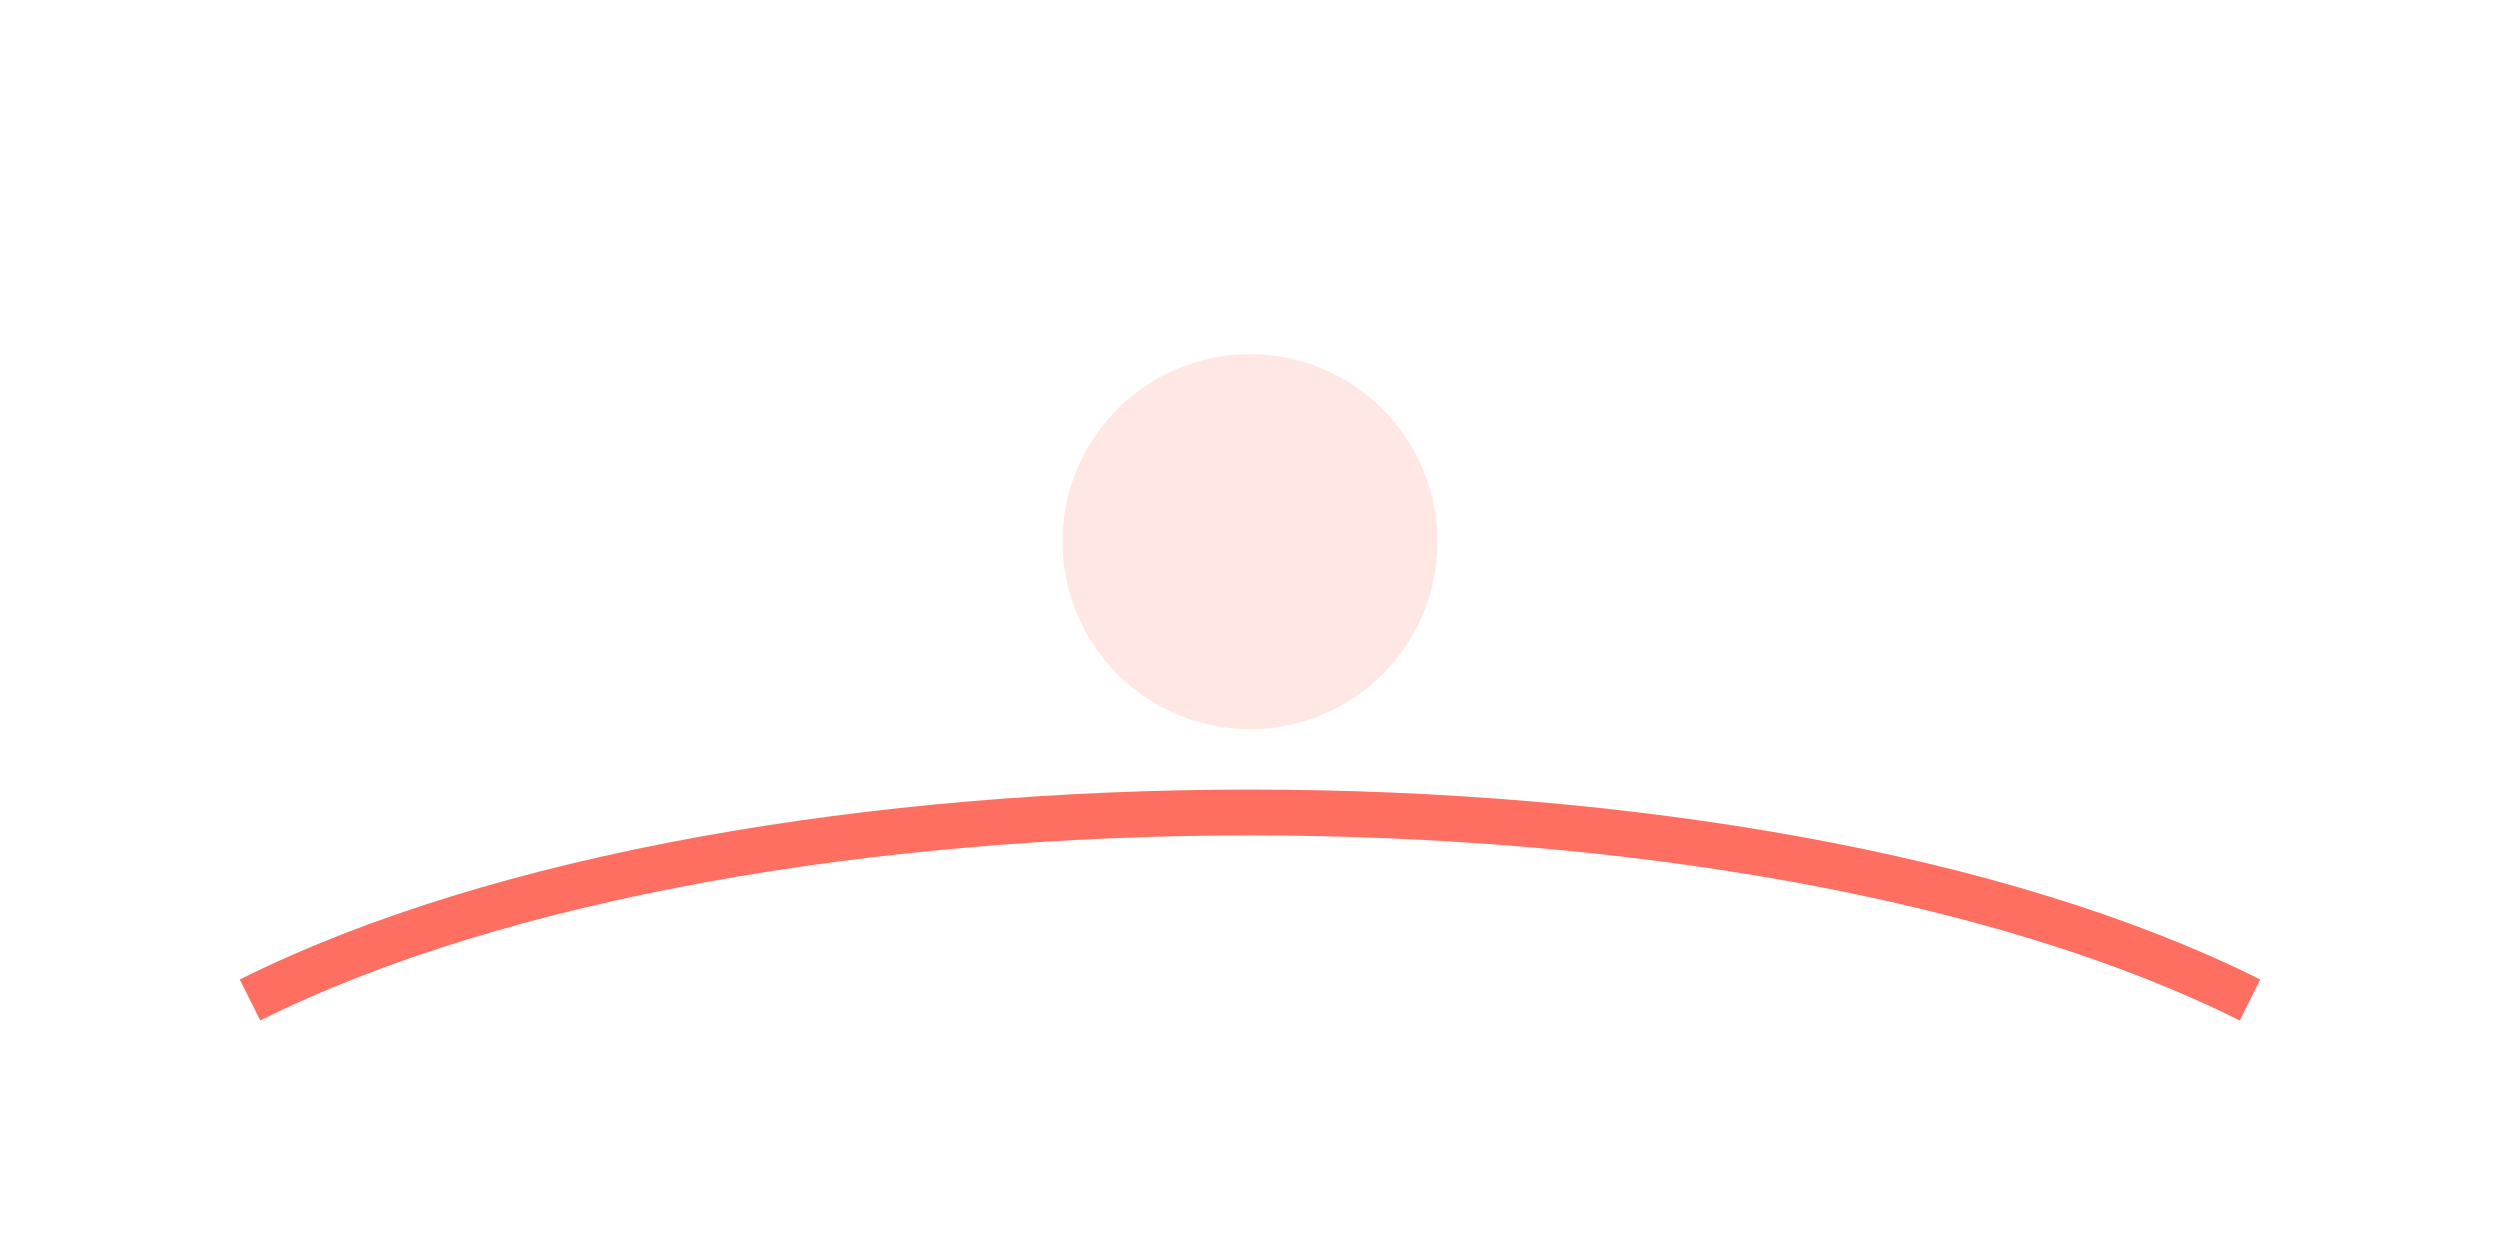 <svg xmlns="http://www.w3.org/2000/svg" viewBox="0 0 1200 600"><rect width="1200" height="600" fill="white"/><path d="M120 480C360 360 840 360 1080 480" stroke="#FF6F61" stroke-width="22" fill="none"/><circle cx="600" cy="260" r="90" fill="#FFE8E4"/></svg>